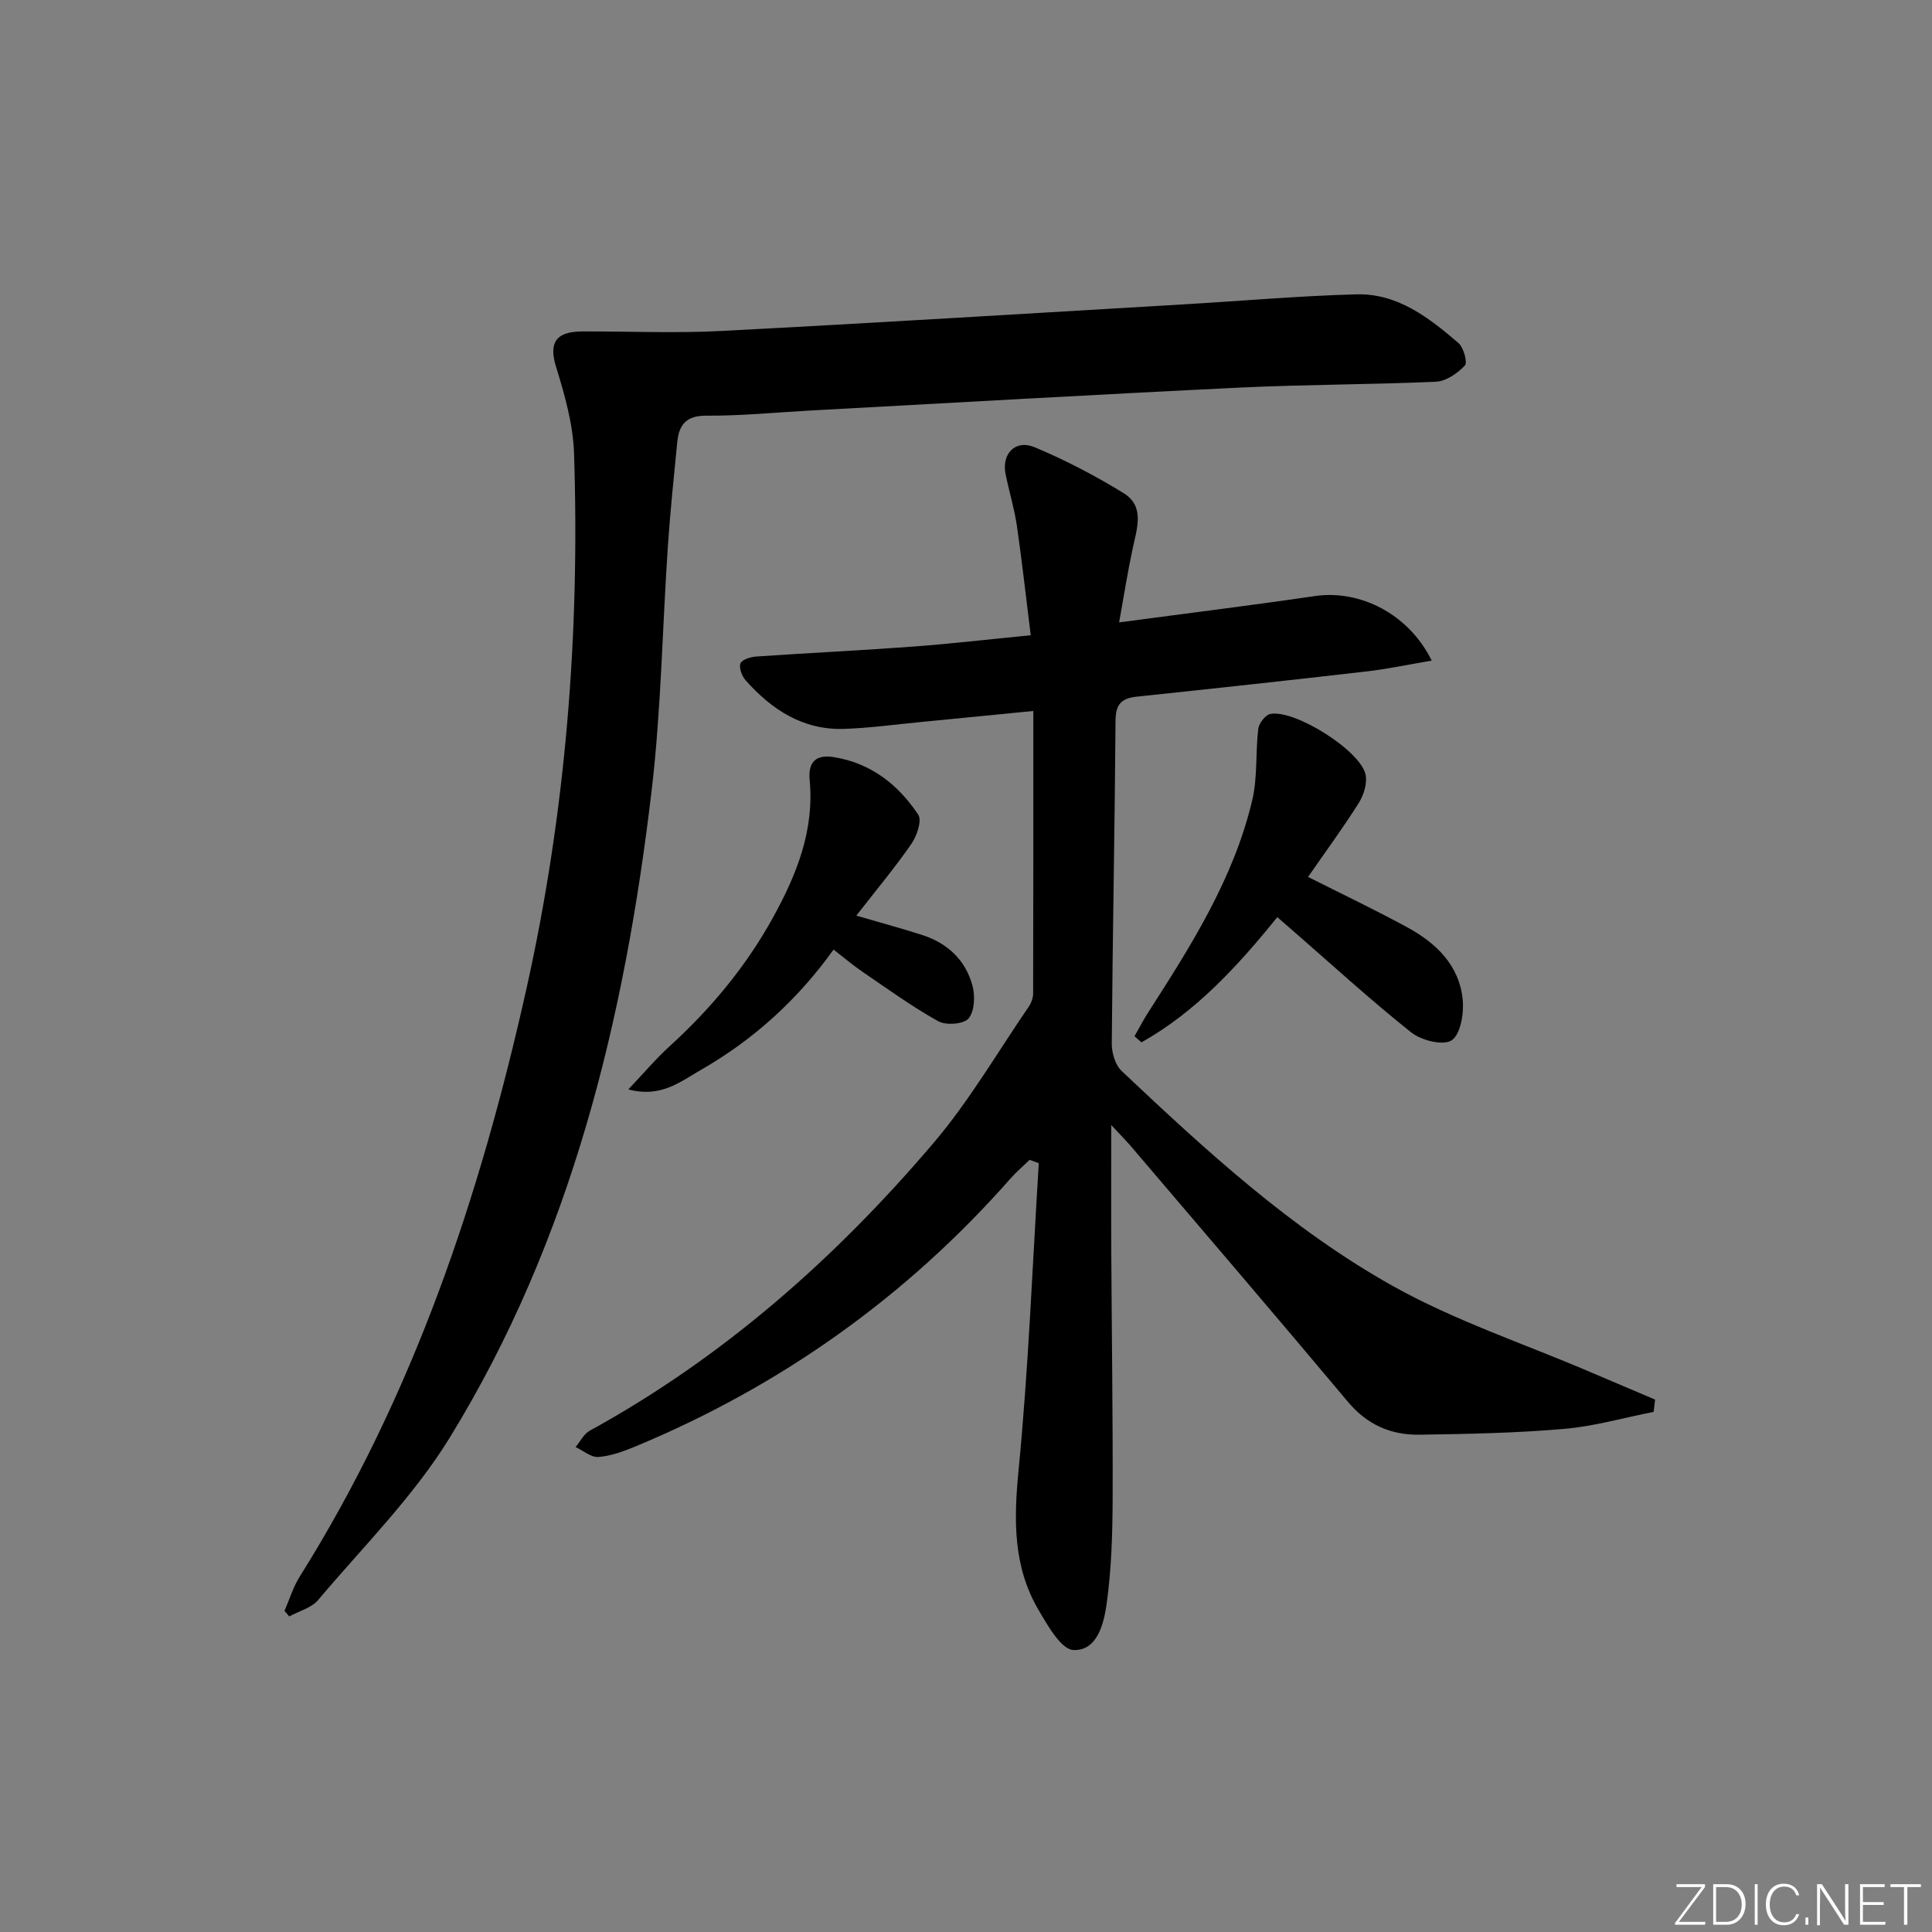 <svg enable-background="new 0 0 400 400" viewBox="0 0 400 400" xmlns="http://www.w3.org/2000/svg"><rect x="0" y="0" width="400" height="400" fill="#808080" stroke="none"/><g fill="#fafbfc"><path d="m346.9 398 5.4-7.3h-5.2v-.6h5.9v.6l-5.4 7.2h5.5l-.1.6h-6.2v-.5z"/><path d="m354.7 390.1h2.8c2.3 0 3.9 1.6 3.9 4.1s-1.6 4.3-3.9 4.3h-2.8zm.6 7.8h2c2.2 0 3.3-1.6 3.3-3.6 0-1.8-1-3.6-3.3-3.6h-2z"/><path d="m363.9 390.1v8.4h-.6v-8.4z"/><path d="m372.5 396.3c-.4 1.3-1.4 2.3-3.2 2.3-2.4 0-3.7-1.9-3.7-4.3 0-2.3 1.2-4.3 3.7-4.3 1.8 0 2.9 1 3.2 2.4h-.6c-.4-1.1-1.1-1.8-2.5-1.8-2.1 0-3 1.9-3 3.7s.9 3.7 3 3.7c1.4 0 2.1-.7 2.5-1.7z"/><path d="m373.8 398.5v-1.5h.6v1.5z"/><path d="m376.2 398.5v-8.4h1c1.3 2 4.4 6.7 4.9 7.6-.1-1.2-.1-2.4-.1-3.8v-3.8h.7v8.4h-.9c-1.2-1.9-4.4-6.8-5-7.7.1 1.1 0 2.3 0 3.9v3.9h-.6z"/><path d="m390 394.4h-4.3v3.5h4.7l-.1.6h-5.2v-8.4h5.1v.6h-4.5v3.1h4.3z"/><path d="m394.2 390.7h-2.8v-.6h6.3v.6h-2.8v7.8h-.7z"/></g><path d="m230.07 232.92c0 9.58-.04 17.99.01 26.4.09 16.99.34 33.99.28 50.98-.03 7.26-.24 14.57-1.24 21.74-.57 4.06-1.92 9.78-6.87 9.58-2.53-.1-5.31-5.03-7.2-8.24-5.32-9.01-5.17-18.69-4.17-28.95 2.06-21.14 2.87-42.39 4.19-63.6-.63-.23-1.27-.46-1.9-.7-1.31 1.28-2.72 2.47-3.93 3.84-21.6 24.53-47.56 42.98-77.72 55.52-2.44 1.01-5.04 1.96-7.63 2.16-1.51.12-3.14-1.32-4.72-2.05.96-1.14 1.69-2.7 2.9-3.37 27.67-15.19 50.93-35.74 71.23-59.62 7.39-8.69 13.21-18.73 19.69-28.19.53-.77.9-1.81.91-2.73.05-19.31.04-38.61.04-58.49-8.08.8-15.76 1.56-23.43 2.3-5.29.51-10.58 1.25-15.88 1.41-8.44.24-14.89-4.01-20.27-10.08-.77-.87-1.43-2.65-1.04-3.51.37-.82 2.16-1.32 3.36-1.4 10.78-.74 21.57-1.25 32.35-2.05 7.77-.58 15.51-1.48 24.37-2.35-.97-7.76-1.79-15.25-2.87-22.7-.53-3.6-1.62-7.11-2.34-10.68-.84-4.19 2.03-7.21 6-5.55 6.37 2.66 12.56 5.89 18.44 9.51 4.4 2.71 2.79 7.21 1.91 11.32-1.06 4.92-1.84 9.91-2.84 15.44 14.29-1.91 27.43-3.53 40.52-5.45 9.3-1.36 19.4 3.63 24.2 13.36-4.72.8-9.07 1.73-13.47 2.24-15.84 1.83-31.7 3.55-47.56 5.22-3.15.33-4.41 1.53-4.43 4.95-.16 22.31-.61 44.62-.78 66.92-.01 1.9.73 4.4 2.05 5.64 17.45 16.47 35.19 32.81 56.21 44.55 12.8 7.15 26.97 11.86 40.53 17.66 4.56 1.95 9.13 3.88 13.7 5.82-.1.85-.2 1.69-.3 2.54-6.19 1.22-12.33 3-18.58 3.53-9.93.86-19.92 1.05-29.89 1.2-5.87.09-10.82-2.03-14.81-6.79-14.97-17.86-30.14-35.55-45.25-53.29-.95-1.07-1.96-2.08-3.77-4.04z" fill="#010000"/><path d="m58.9 333.52c1.03-2.36 1.78-4.9 3.13-7.06 23.54-37.5 37.35-78.72 46.94-121.63 8.17-36.58 11.1-73.6 9.88-110.97-.2-6-1.92-12.07-3.71-17.86-1.53-4.94-.19-7.36 5.42-7.38 9.61-.03 19.25.4 28.84-.1 31.88-1.66 63.73-3.63 95.6-5.5 11.95-.7 23.88-1.76 35.84-2.08 8.51-.23 15.01 4.84 21.11 10.07 1.08.93 1.92 4.04 1.33 4.67-1.52 1.61-3.89 3.26-5.98 3.35-13.47.61-26.96.56-40.43 1.21-29.74 1.43-59.46 3.15-89.19 4.76-7.14.39-14.29 1.11-21.43 1.06-4.2-.03-5.67 1.9-6.03 5.46-.7 7.11-1.44 14.22-1.93 21.34-1.15 16.92-1.39 33.94-3.37 50.76-5.56 47.23-16.6 93.01-41.8 134.02-7.49 12.2-17.95 22.59-27.26 33.63-1.39 1.64-3.95 2.29-5.98 3.4-.31-.39-.65-.77-.98-1.15z" fill="#010000"/><path d="m270.82 181.56c6.9 3.48 13.76 6.75 20.43 10.37 6.08 3.29 10.96 7.94 11.6 15.21.25 2.8-.5 7.12-2.34 8.27-1.81 1.13-6.28-.02-8.37-1.69-8.45-6.73-16.44-14.05-24.6-21.15-.98-.85-1.95-1.7-3.09-2.68-8.25 10.2-16.88 19.6-28.12 25.92-.48-.42-.96-.85-1.44-1.27.92-1.61 1.77-3.27 2.77-4.83 8.9-13.87 17.77-27.79 21.61-44.07 1.12-4.74.65-9.84 1.24-14.74.14-1.16 1.49-2.9 2.52-3.09 5.07-.95 18.67 7.62 19.7 12.57.38 1.82-.4 4.27-1.45 5.93-3.27 5.17-6.92 10.13-10.46 15.25z" fill="#010000"/><path d="m177.29 189.57c5.13 1.5 9.43 2.65 13.67 4.02 5.25 1.7 8.98 5.22 10.39 10.53.56 2.12.42 5.28-.83 6.75-1.02 1.19-4.67 1.46-6.28.56-5.46-3.04-10.56-6.75-15.74-10.28-1.91-1.3-3.67-2.81-5.92-4.55-7.47 10.42-16.64 18.72-27.55 24.96-4.17 2.39-8.22 5.79-14.94 3.99 3.17-3.34 5.67-6.32 8.53-8.92 8.55-7.79 15.84-16.53 21.44-26.7 4.89-8.88 8.56-18.03 7.57-28.44-.35-3.72 1.31-5.33 4.97-4.74 7.69 1.22 13.37 5.69 17.51 11.92.8 1.21-.27 4.39-1.4 6.02-3.39 4.91-7.22 9.49-11.42 14.88z" fill="#010000"/></svg>